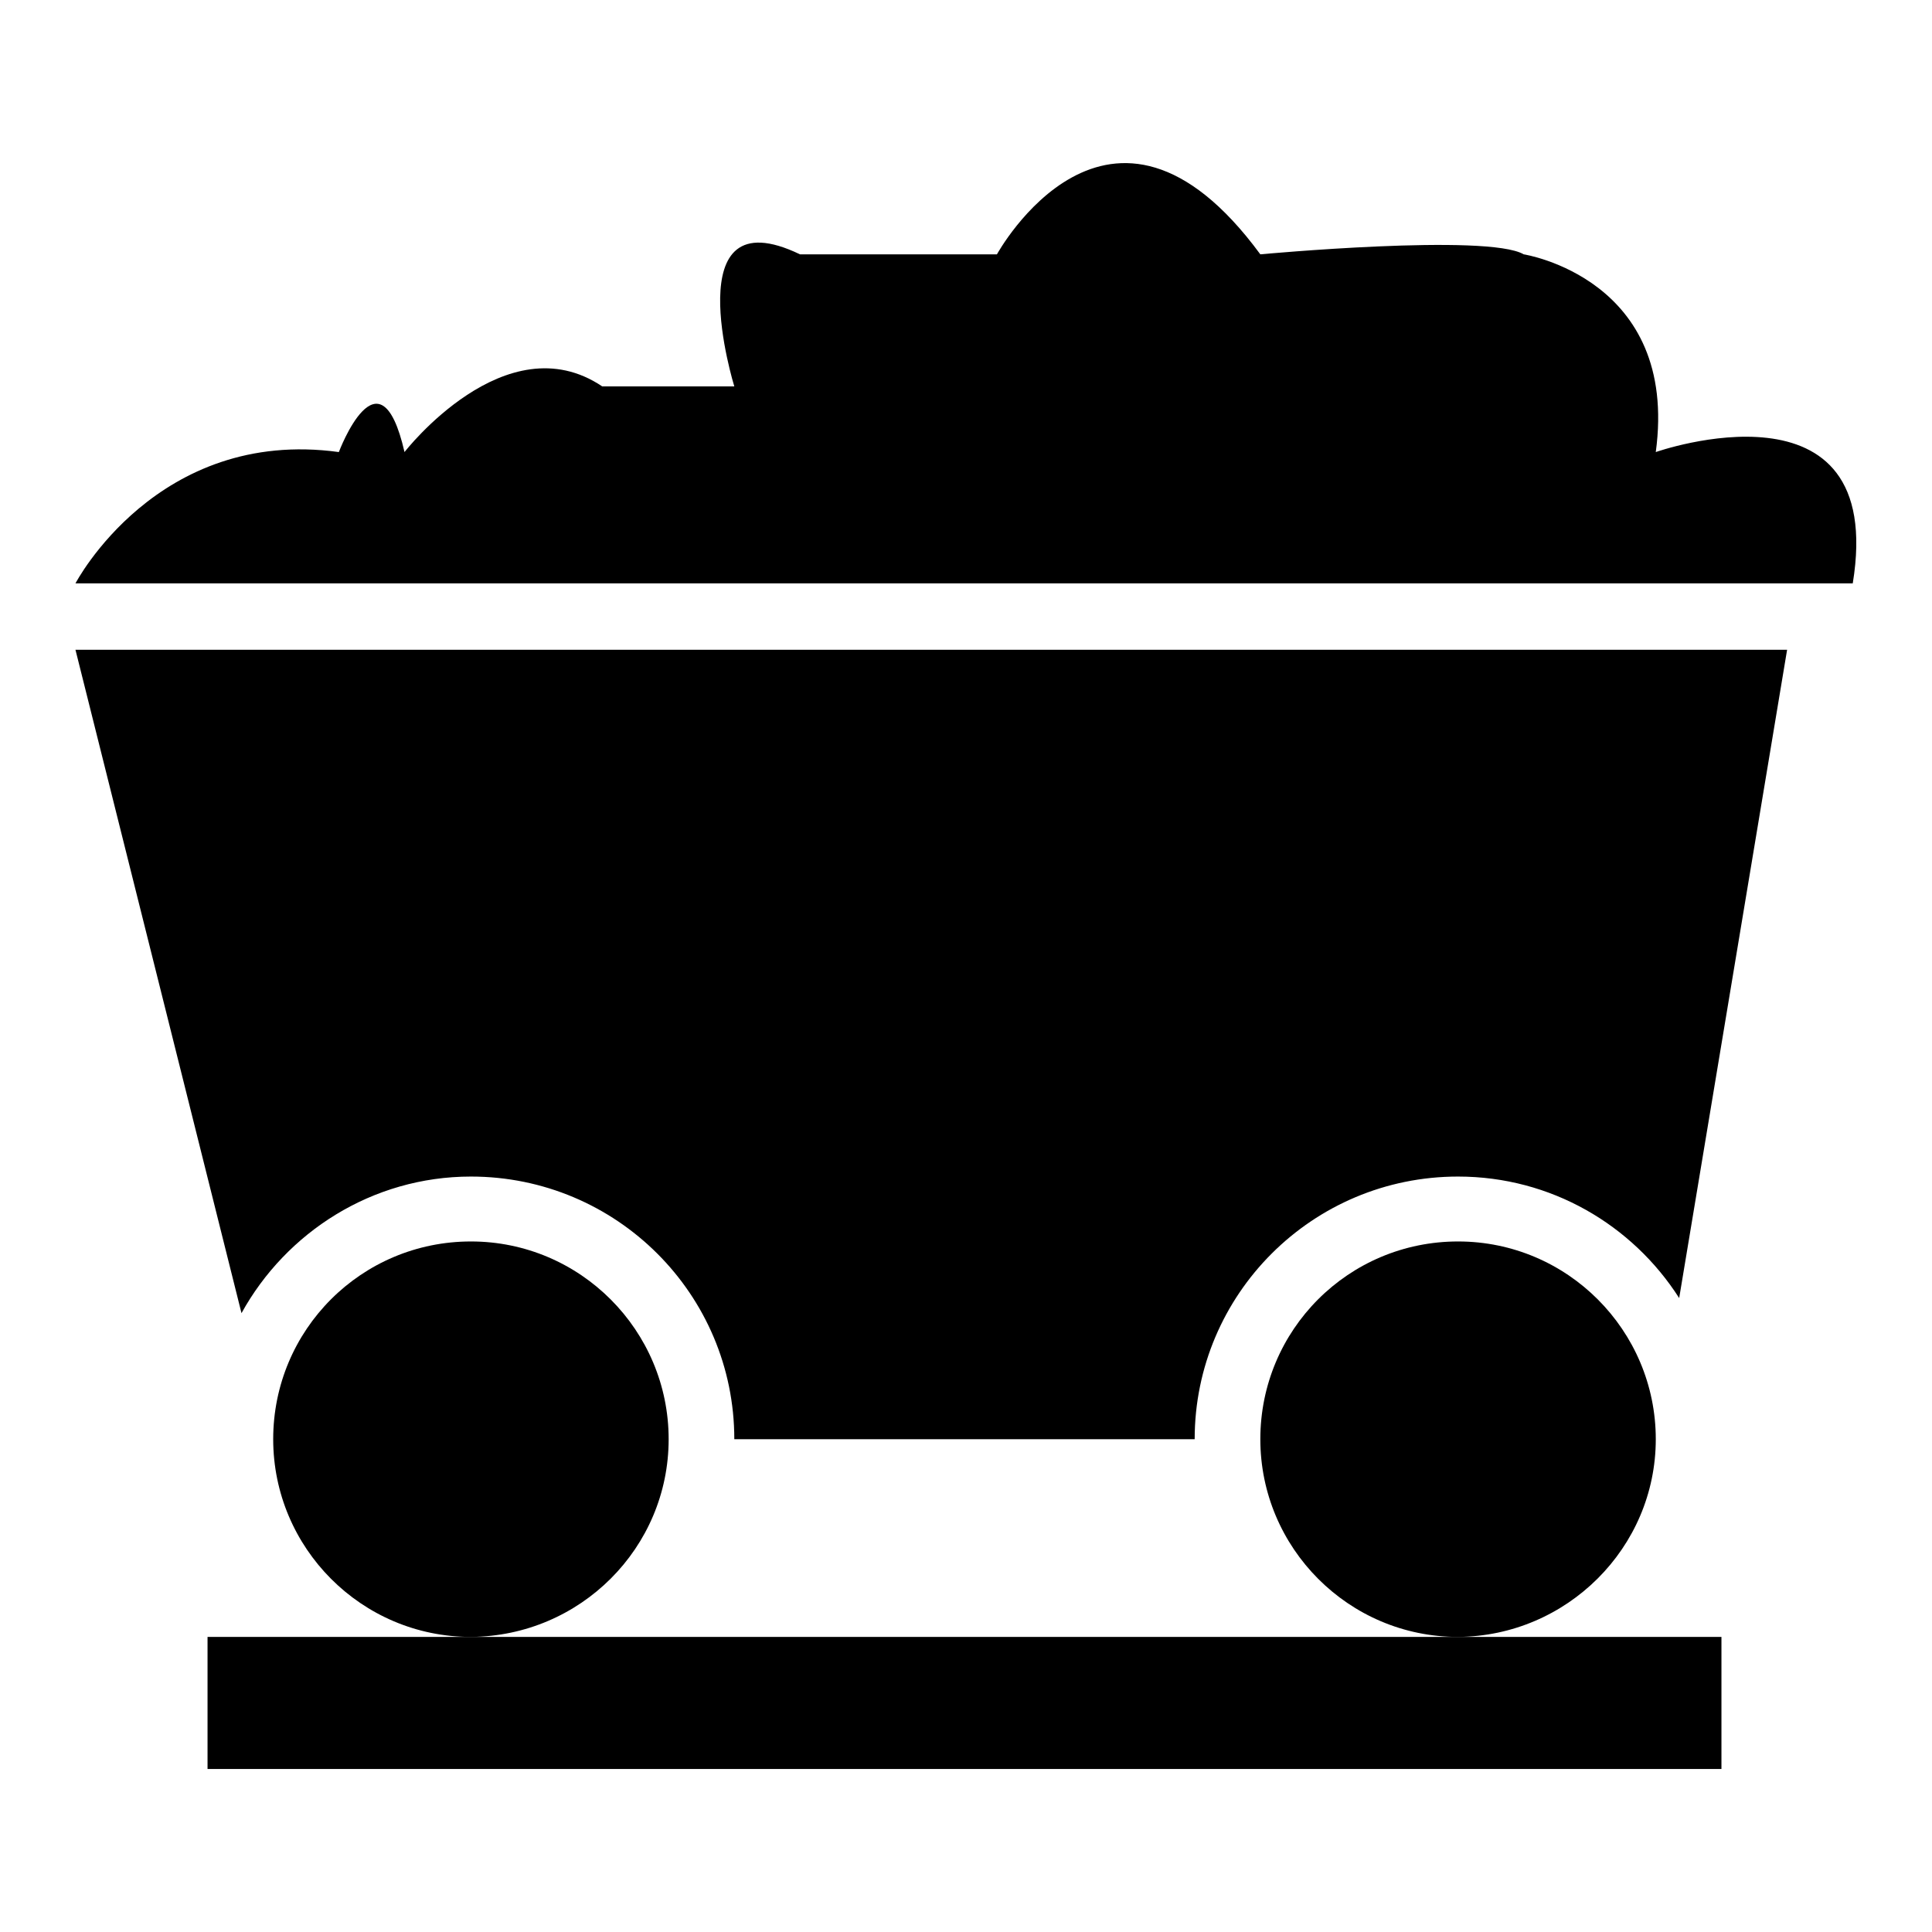 <?xml version="1.0" encoding="utf-8"?>
<!-- Svg Vector Icons : http://www.onlinewebfonts.com/icon -->
<!DOCTYPE svg PUBLIC "-//W3C//DTD SVG 1.1//EN" "http://www.w3.org/Graphics/SVG/1.1/DTD/svg11.dtd">
<svg version="1.1" xmlns="http://www.w3.org/2000/svg" xmlns:xlink="http://www.w3.org/1999/xlink" x="0px" y="0px" viewBox="0 0 256 256" enable-background="new 0 0 256 256" xml:space="preserve">
<g><g><path fill="#000000" d="M32,174c5.9-10.7,17.3-18.1,30.4-18.1c19.3,0,34.9,15.6,34.9,34.8h61c0-19.2,15.6-34.8,34.9-34.8c12.3,0,23.1,6.4,29.3,16.1l14.3-85.9H10L32,174z"/><path fill="#000000" d="M27.5,216.9h200.6v17.5H27.5V216.9z"/><path fill="#000000" d="M88.6,190.7c0-14.4-11.7-26.2-26.2-26.2c-14.5,0-26.2,11.7-26.2,26.2c0,14.4,11.7,26.2,26.2,26.2C76.9,216.8,88.6,205.1,88.6,190.7z"/><path fill="#000000" d="M219.4,190.7c0-14.4-11.7-26.2-26.2-26.2c-14.5,0-26.2,11.7-26.2,26.2c0,14.4,11.7,26.2,26.2,26.2C207.6,216.8,219.4,205.1,219.4,190.7z"/><path fill="#000000" d="M219.4,59.9c3.1-23-17.5-26.2-17.5-26.2c-4.8-2.8-34.9,0-34.9,0c-20-27.2-34.9,0-34.9,0H106c-16.6-8-8.7,17.5-8.7,17.5H79.8c-12.8-8.6-26.2,8.7-26.2,8.7c-3.3-14.4-8.7,0-8.7,0C20.8,56.6,10,77.3,10,77.3h235.5C250.1,49.1,219.4,59.9,219.4,59.9z"/></g></g>
</svg>
